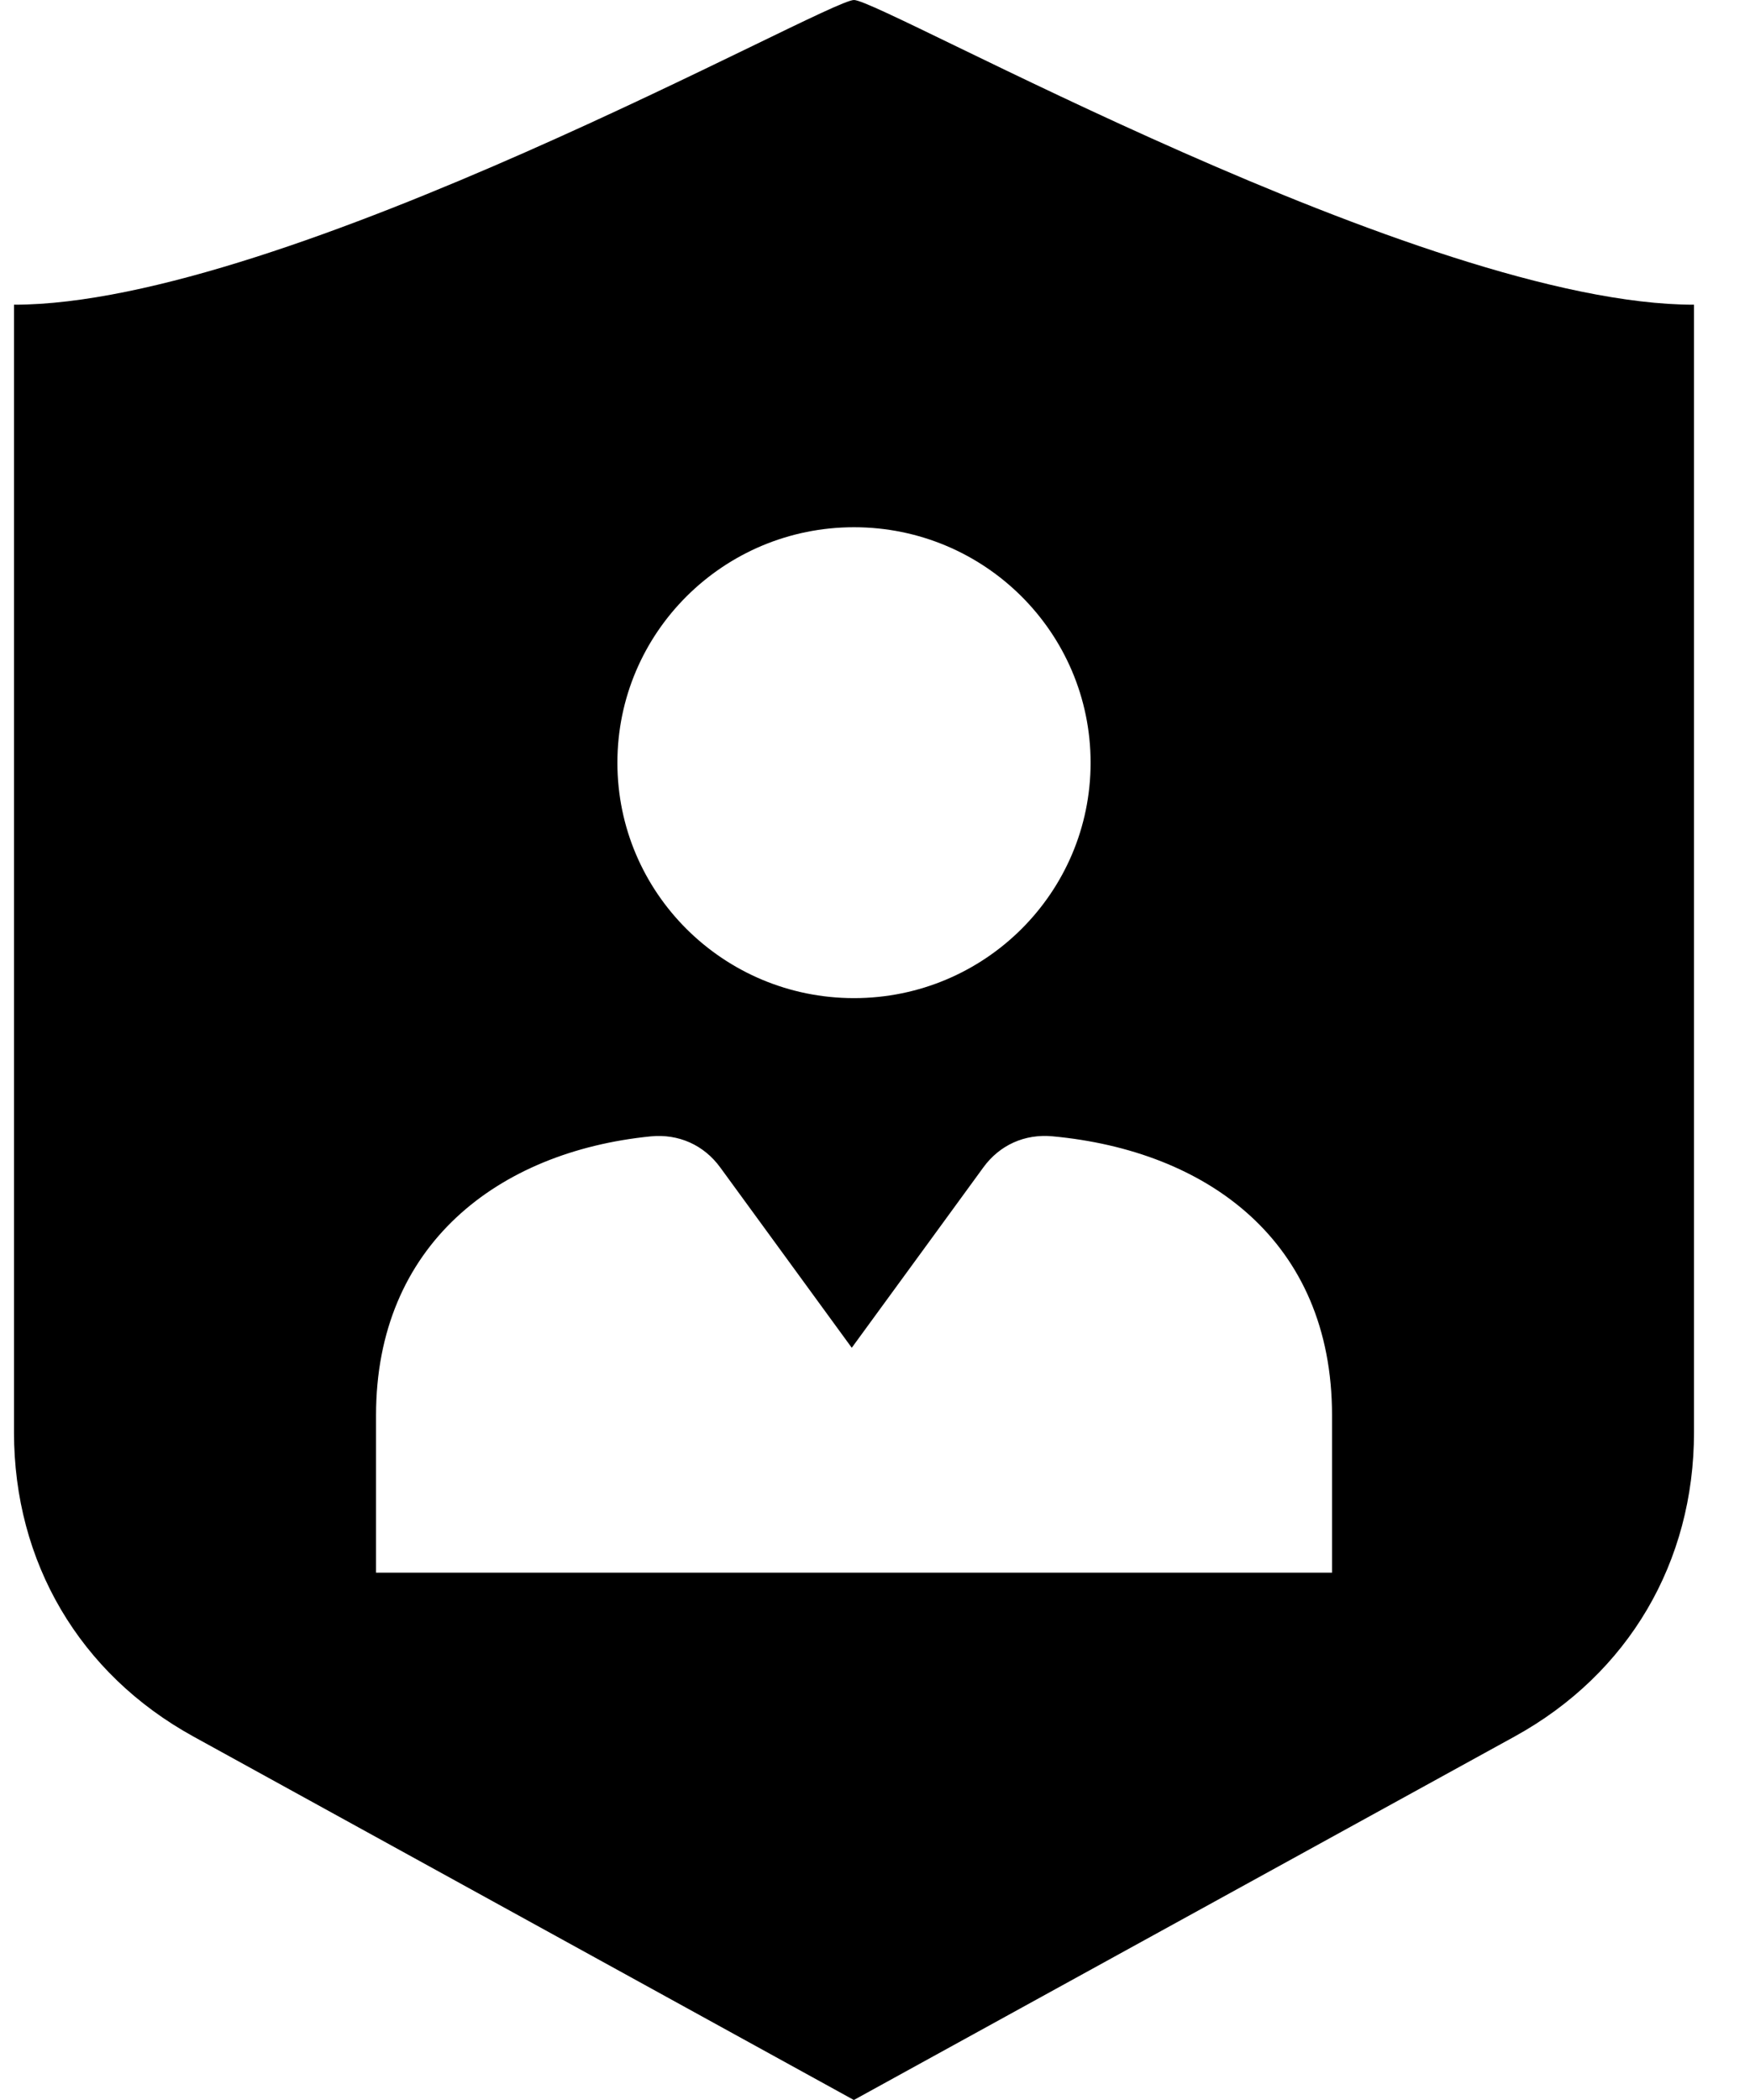 <svg width="25" height="30" viewBox="0 0 25 30" fill="none" xmlns="http://www.w3.org/2000/svg">
<path fill-rule="evenodd" clip-rule="evenodd" d="M2.762 24.807C1.135 23.911 0.2 22.315 0.2 20.463V4.353C4.067 4.353 11.803 0 12.2 0C12.597 0 20.334 4.353 24.2 4.353V20.463C24.2 22.314 23.266 23.911 21.638 24.807L12.198 30L2.762 24.807ZM12.2 7.532C10.334 7.532 8.82 9.038 8.82 10.896C8.82 12.753 10.334 14.259 12.2 14.259C14.067 14.259 15.58 12.753 15.58 10.896C15.58 9.038 14.067 7.532 12.2 7.532ZM10.29 16.679C10.055 16.356 9.693 16.195 9.295 16.234C7.116 16.452 5.372 17.784 5.372 20.218V22.467H19.029V20.219C19.029 17.728 17.244 16.438 15.036 16.233C14.639 16.196 14.281 16.357 14.048 16.677L13.281 17.729L12.168 19.254L11.056 17.729L10.29 16.679Z" fill="black"/>
</svg>
